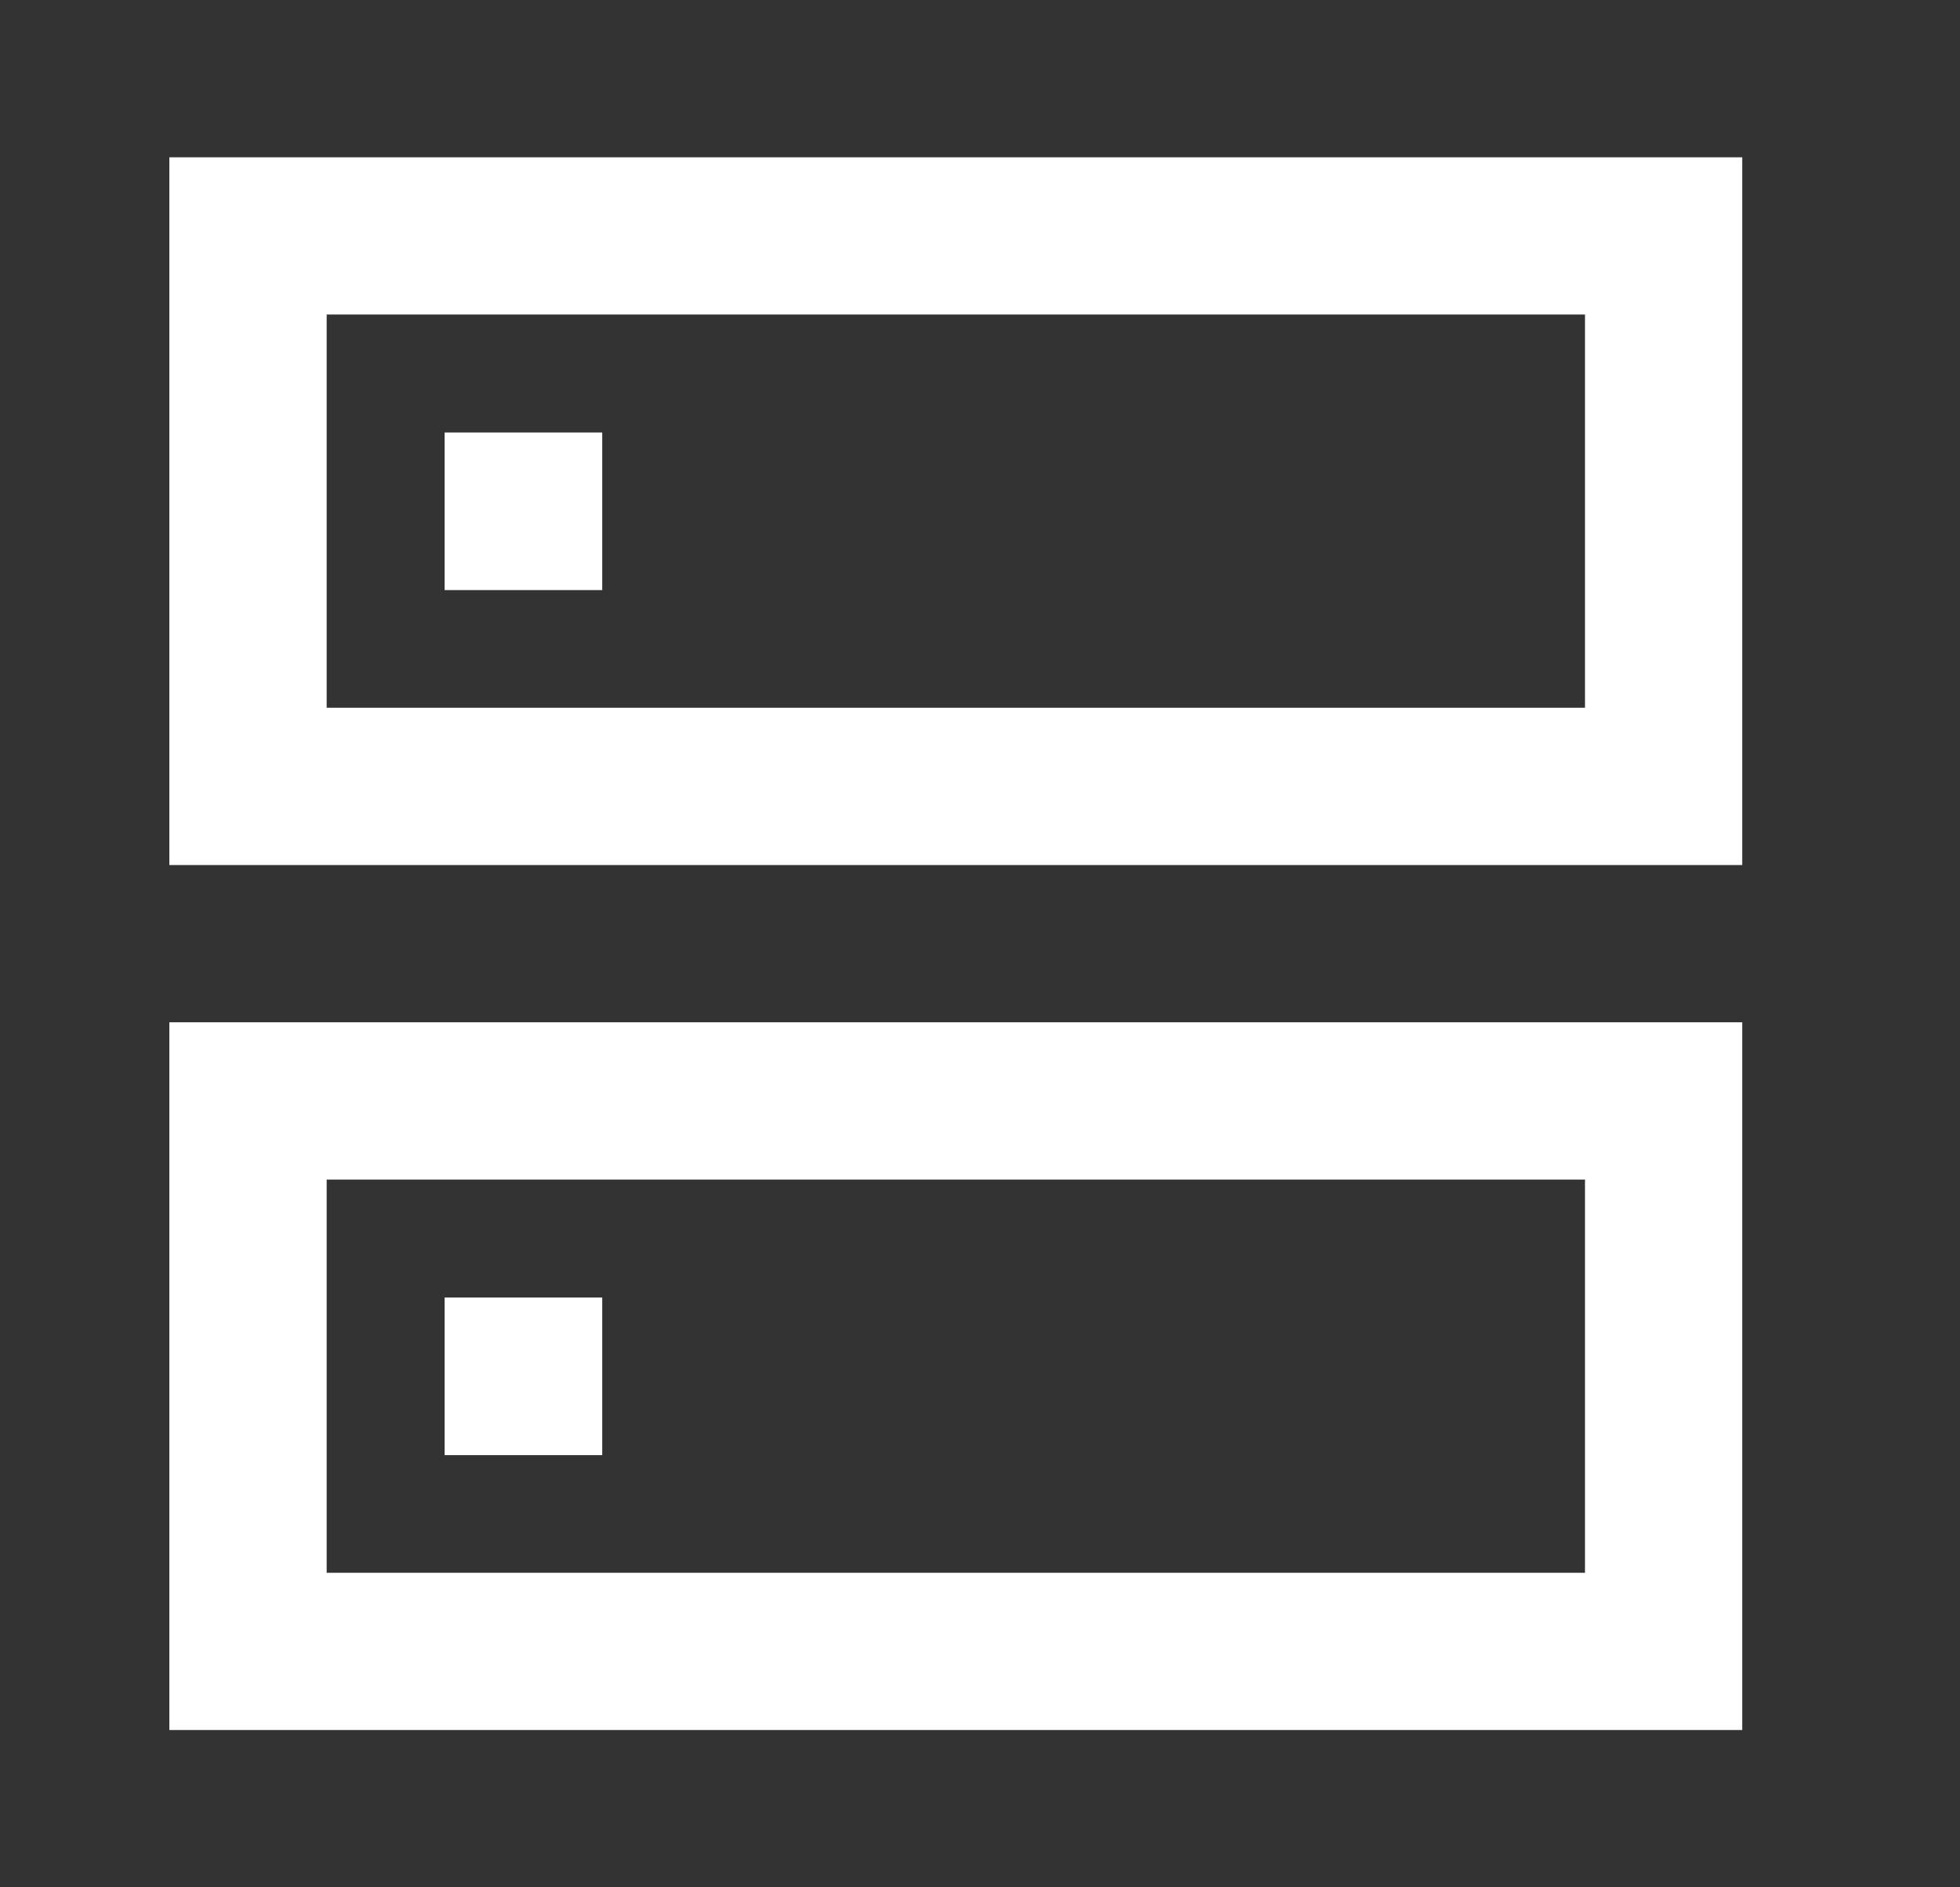 <svg width="27" height="26" viewBox="0 0 27 26" fill="none" xmlns="http://www.w3.org/2000/svg">
<rect x="0" y="0" width="27" height="26" fill="#333333" stroke="none"/>
<path d="M24 14.083V23.833H2.333V14.083H24ZM21.834 16.25H4.5V21.667H21.834V16.25ZM24 2.167V11.917H2.333V2.167H24ZM21.834 4.333H4.5V9.75H21.834V4.333ZM8.296 17.875V20.046H6.125V17.875H8.296ZM8.296 5.958V8.129H6.125V5.958H8.296Z" fill="white"/>
</svg>
